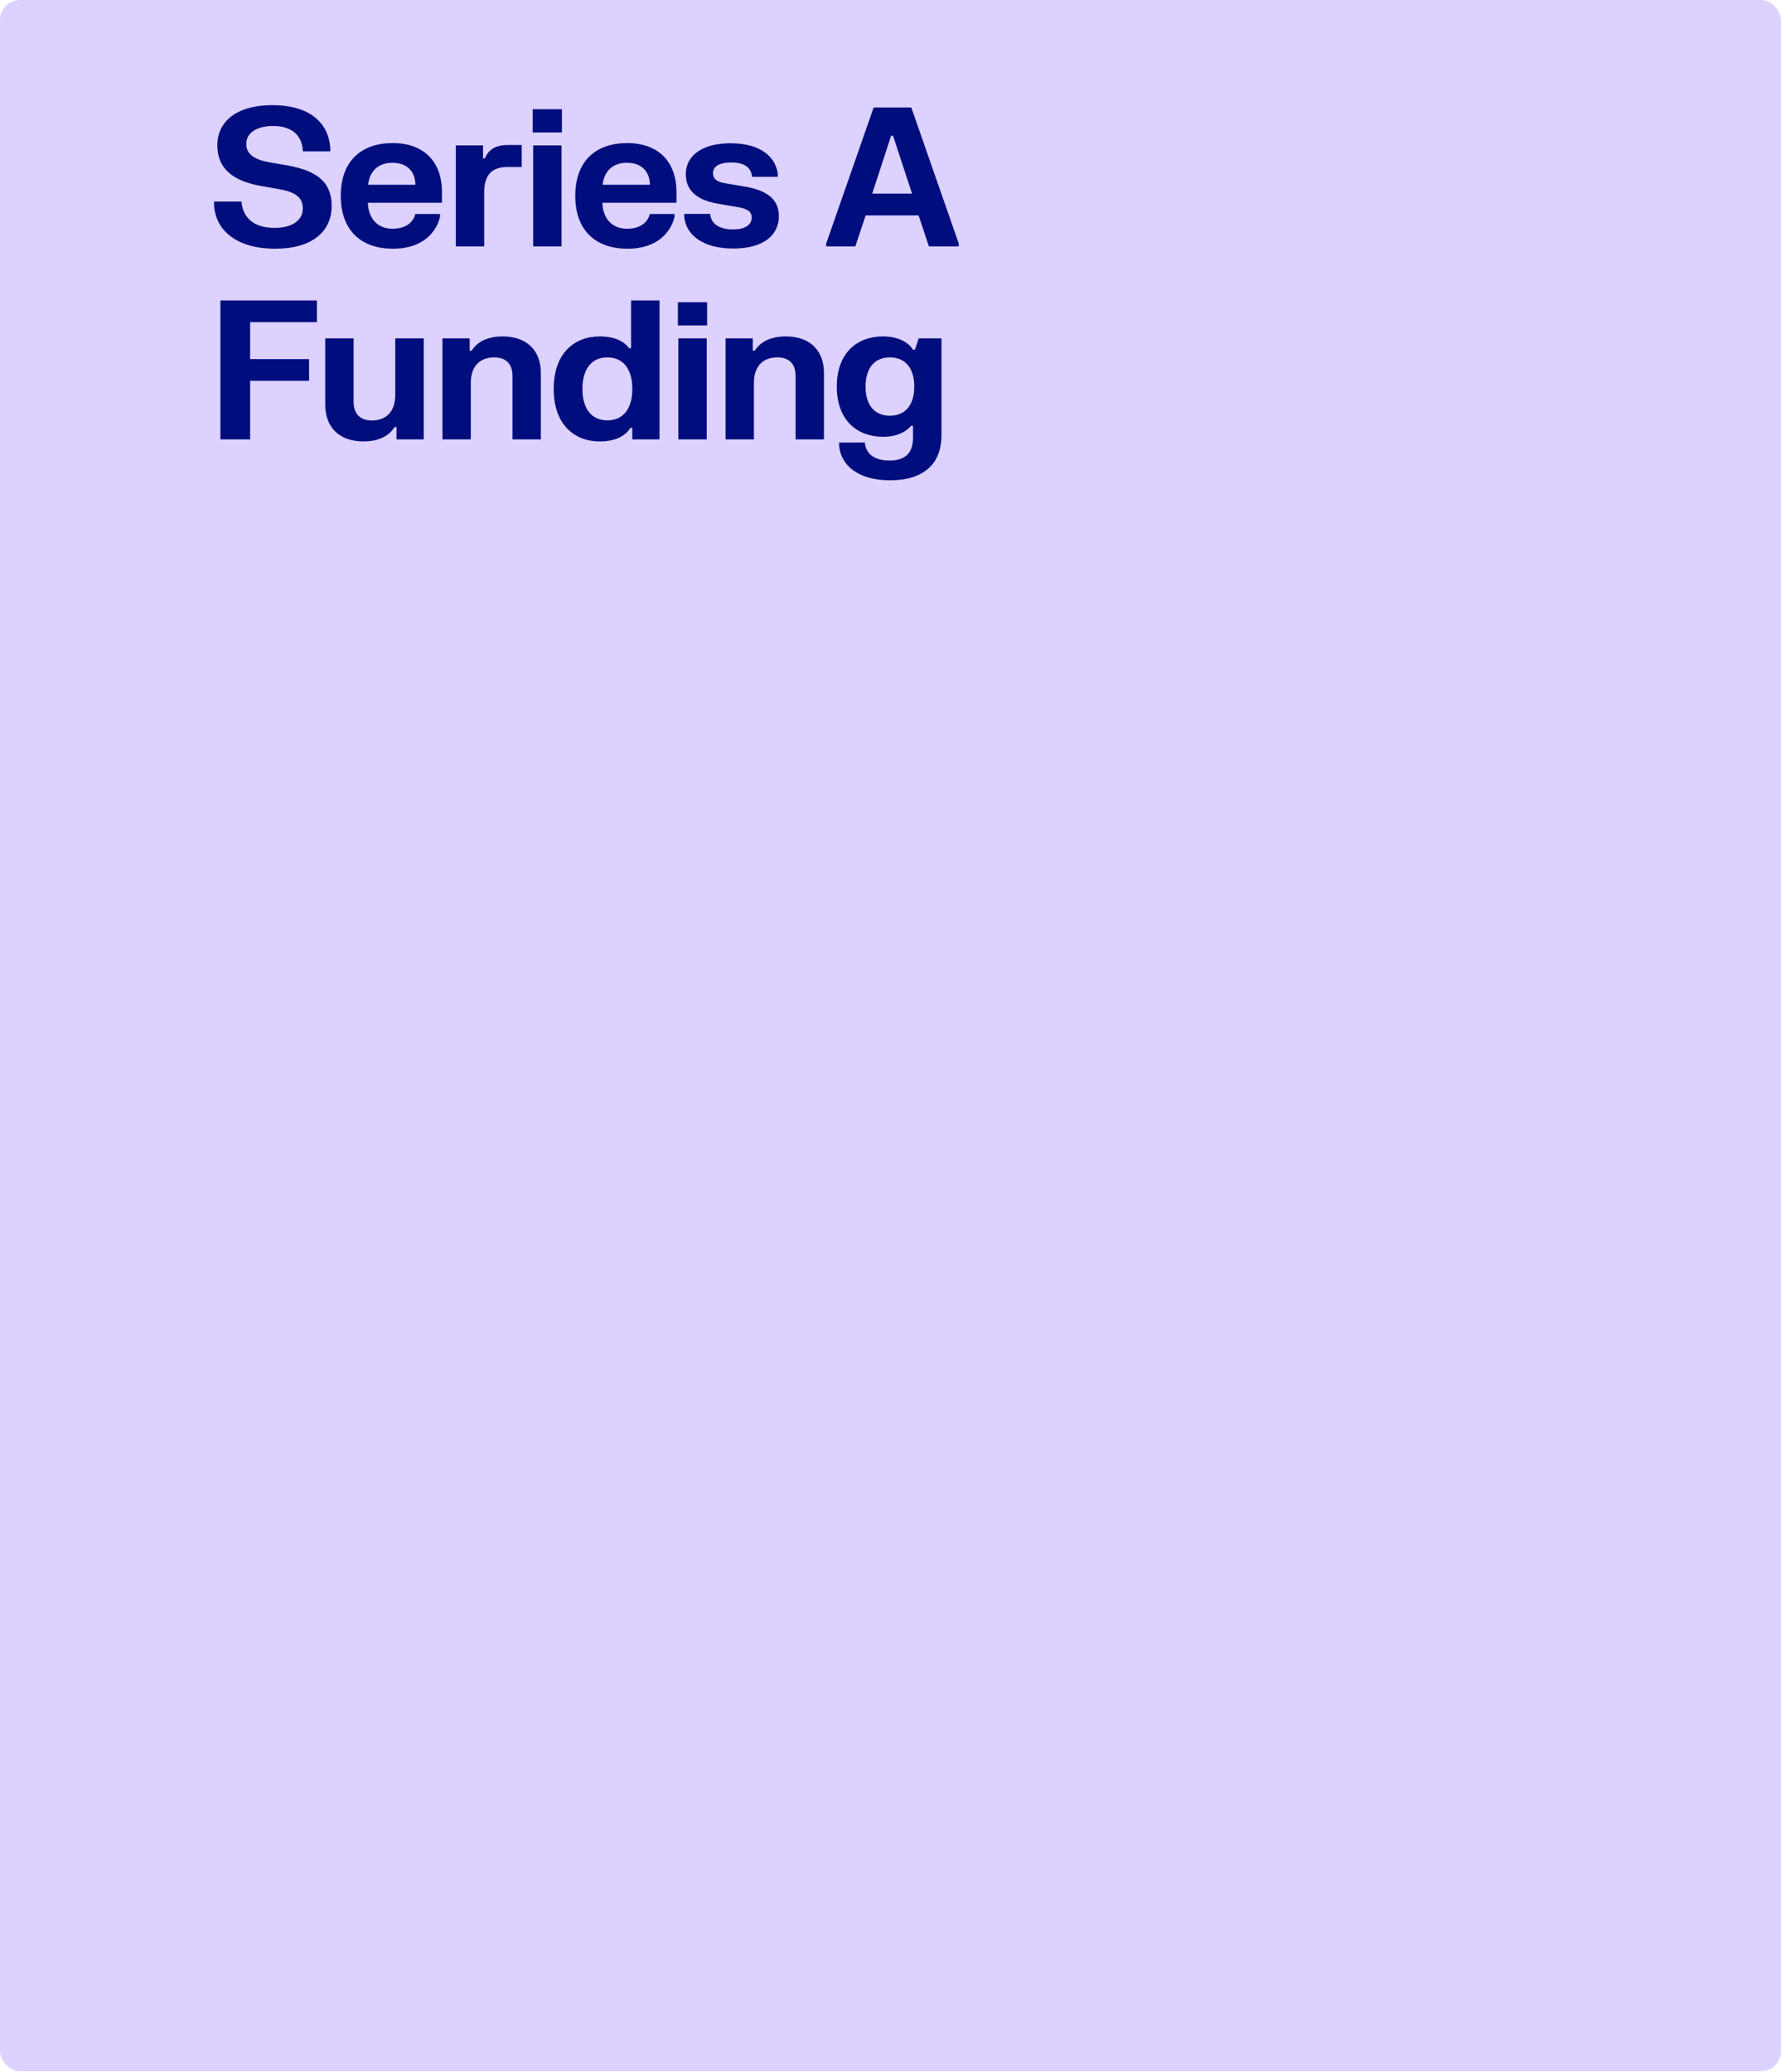 <?xml version="1.0" encoding="UTF-8"?> <svg xmlns="http://www.w3.org/2000/svg" width="600" height="698" viewBox="0 0 600 698" fill="none"><rect width="600" height="697.67" rx="6.832" fill="#DCD1FF"></rect><path d="M73.218 48.94C73.218 40.977 79.62 35.42 91.775 35.42C103.898 35.42 110.723 41.01 111.275 50.013V50.987H102.045C101.753 44.812 97.463 42.44 91.97 42.44C86.412 42.44 82.968 44.812 82.968 48.453C82.968 52.093 85.925 53.847 91.06 54.725L96.358 55.635C106.205 57.325 111.73 60.9 111.73 69.415C111.73 77.93 105.198 83.78 92.685 83.78C80.172 83.78 72.502 77.93 72.112 68.862V67.888H81.343C81.895 74.192 86.478 76.76 92.49 76.76C98.502 76.76 102.013 74.192 102.013 70.195C102.013 66.198 99.055 64.54 93.595 63.63L88.33 62.72C78.612 61.062 73.218 56.903 73.218 48.94ZM114.802 65.97C114.802 54.108 121.854 48.193 132.287 48.193C142.622 48.193 148.894 54.27 148.894 64.735V68.31H123.934C124.064 73.412 127.054 77.052 132.222 77.052C137.324 77.052 139.404 74.29 139.924 72.08H148.244V73.055C147.139 77.735 142.882 83.78 132.384 83.78C121.887 83.78 114.802 77.832 114.802 65.97ZM124.032 62.233H139.957C139.892 58.008 137.389 54.822 132.157 54.822C127.087 54.822 124.422 58.105 124.032 62.233ZM153.564 48.972H162.729V53.328H163.379C164.582 50.37 166.954 48.843 171.147 48.843H175.762V56.252H170.984C165.719 56.252 163.119 58.885 163.119 64.897V83H153.564V48.972ZM179.46 36.785H189.307V44.617H179.46V36.785ZM179.622 48.972H189.177V83H179.622V48.972ZM193.802 65.97C193.802 54.108 200.855 48.193 211.287 48.193C221.622 48.193 227.895 54.27 227.895 64.735V68.31H202.935C203.065 73.412 206.055 77.052 211.222 77.052C216.325 77.052 218.405 74.29 218.925 72.08H227.245V73.055C226.14 77.735 221.882 83.78 211.385 83.78C200.887 83.78 193.802 77.832 193.802 65.97ZM203.032 62.233H218.957C218.892 58.008 216.39 54.822 211.157 54.822C206.087 54.822 203.422 58.105 203.032 62.233ZM231.037 58.625C231.037 52.58 236.367 48.258 246.117 48.258C255.899 48.258 261.262 52.58 262.042 58.593V59.568H253.364C253.007 55.992 250.244 54.725 246.279 54.725C242.282 54.725 240.202 56.09 240.202 58.3C240.202 60.445 241.859 61.322 244.232 61.712L250.894 62.85C257.784 64.02 262.399 66.718 262.399 72.828C262.399 78.97 257.492 83.715 247.059 83.715C236.627 83.715 231.069 79.002 230.517 73.022V72.047H239.259C239.519 75.72 242.802 77.28 246.962 77.28C251.089 77.28 253.234 75.655 253.234 73.315C253.234 71.138 251.577 70.293 248.619 69.772L241.989 68.635C235.457 67.53 231.037 64.703 231.037 58.625ZM278.336 83V82.025L294.326 36.2H307.001L322.991 82.025V83H312.949L309.471 72.567H291.629L288.151 83H278.336ZM293.839 65.222H307.261L300.859 45.722H300.209L293.839 65.222ZM74.257 101.2H106.758V108.512H84.267V120.96H104.125V128.272H84.267V148H74.257V101.2ZM142.749 148H133.584V143.84H132.934C131.862 145.53 129.229 148.683 122.404 148.683C114.767 148.683 109.567 144.392 109.567 136.267V113.972H119.122V135.357C119.122 139.55 121.494 141.63 125.297 141.63C129.522 141.63 133.162 139.225 133.162 133.017V113.972H142.749V148ZM149.057 113.972H158.222V118.132H158.872C159.945 116.475 162.577 113.322 169.37 113.322C177.04 113.322 182.207 117.612 182.207 125.705V148H172.652V126.615C172.652 122.422 170.28 120.375 166.51 120.375C162.285 120.375 158.612 122.747 158.612 128.955V148H149.057V113.972ZM222.185 148H213.02V144.132H212.37C210.875 146.57 207.755 148.683 202.035 148.683C193.553 148.683 186.533 143.06 186.533 131.002C186.533 118.945 193.553 113.322 202.035 113.322C207.755 113.322 210.615 115.435 211.948 117.287H212.598V101.2H222.185V148ZM213.02 131.002C213.02 124.015 209.705 120.375 204.603 120.375C199.533 120.375 196.218 124.015 196.218 131.002C196.218 137.99 199.533 141.597 204.603 141.597C209.705 141.597 213.02 137.99 213.02 131.002ZM228.37 101.785H238.217V109.617H228.37V101.785ZM228.532 113.972H238.087V148H228.532V113.972ZM244.435 113.972H253.6V118.132H254.25C255.322 116.475 257.955 113.322 264.747 113.322C272.417 113.322 277.585 117.612 277.585 125.705V148H268.03V126.615C268.03 122.422 265.657 120.375 261.887 120.375C257.662 120.375 253.99 122.747 253.99 128.955V148H244.435V113.972ZM281.91 130.222C281.91 118.717 288.898 113.322 297.445 113.322C303.1 113.322 306.22 115.63 307.585 117.807H308.235L309.503 113.972H317.173V146.602C317.173 156.515 310.868 161.78 299.85 161.78C288.995 161.78 283.178 156.613 282.69 150.048V149.072H291.368C291.628 152.518 294.13 155.118 299.655 155.118C305.083 155.118 307.585 152.485 307.585 147.48V143.417H306.935C305.408 145.237 302.548 147.122 297.445 147.122C288.898 147.122 281.91 141.695 281.91 130.222ZM291.595 130.222C291.595 136.69 294.845 140.037 299.785 140.037C304.758 140.037 308.008 136.69 308.008 130.222C308.008 123.722 304.758 120.375 299.785 120.375C294.845 120.375 291.595 123.722 291.595 130.222Z" fill="#000D7D"></path></svg> 